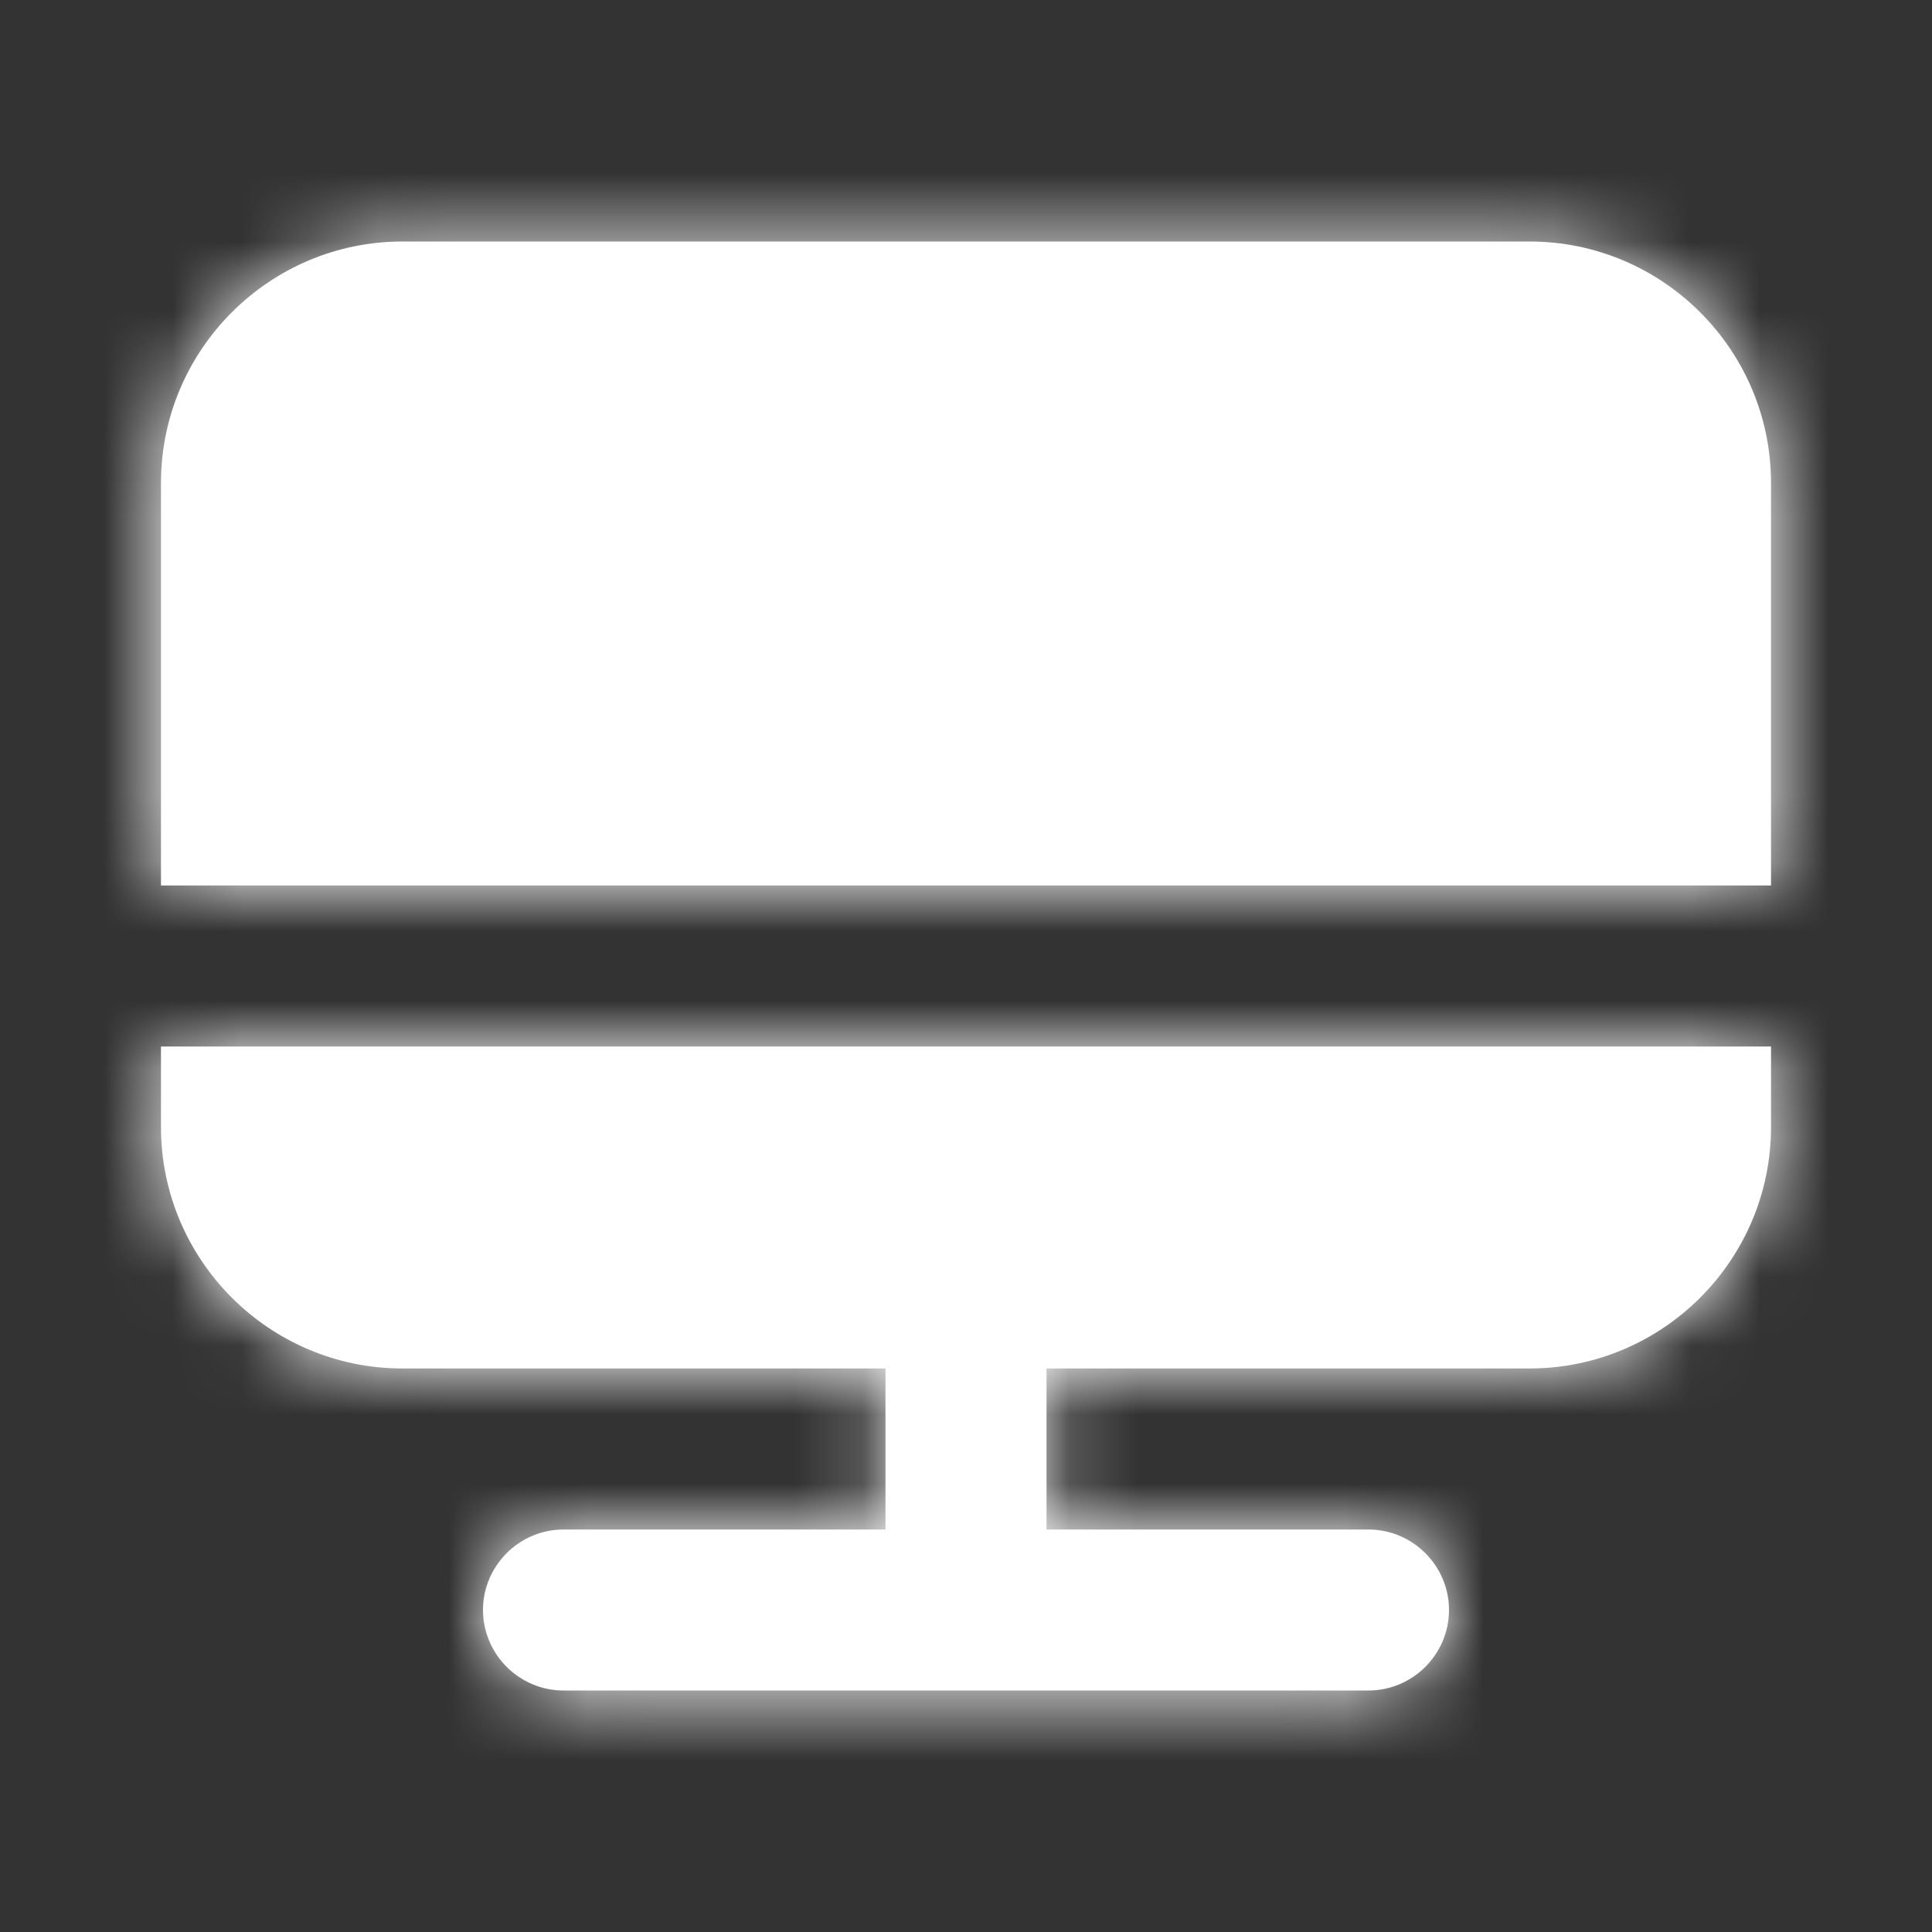 <?xml version="1.0" encoding="UTF-8"?> <svg xmlns="http://www.w3.org/2000/svg" width="28" height="28" viewBox="0 0 28 28" fill="none"><rect x="0" y="0" width="28" height="28" fill="#333333" stroke="none"/> <path fill-rule="evenodd" clip-rule="evenodd" d="M5.833 3.5H22.167C24.096 3.5 25.667 5.07 25.667 7V12.833H2.333V7C2.333 5.07 3.904 3.5 5.833 3.5ZM5.833 19.833C3.904 19.833 2.333 18.263 2.333 16.333V15.167H25.667V16.333C25.667 18.263 24.096 19.833 22.167 19.833H15.167V22.167H19.833C20.475 22.167 21 22.692 21 23.333C21 23.975 20.475 24.5 19.833 24.5H8.167C7.525 24.5 7 23.975 7 23.333C7 22.692 7.525 22.167 8.167 22.167H12.833V19.833H5.833Z" fill="white"></path> <mask id="mask0_156_2020" style="mask-type:luminance" maskUnits="userSpaceOnUse" x="2" y="3" width="24" height="22"> <path fill-rule="evenodd" clip-rule="evenodd" d="M5.833 3.5H22.167C24.096 3.5 25.667 5.07 25.667 7V12.833H2.333V7C2.333 5.07 3.904 3.5 5.833 3.5ZM5.833 19.833C3.904 19.833 2.333 18.263 2.333 16.333V15.167H25.667V16.333C25.667 18.263 24.096 19.833 22.167 19.833H15.167V22.167H19.833C20.475 22.167 21 22.692 21 23.333C21 23.975 20.475 24.5 19.833 24.5H8.167C7.525 24.5 7 23.975 7 23.333C7 22.692 7.525 22.167 8.167 22.167H12.833V19.833H5.833Z" fill="white"></path> </mask> <g mask="url(#mask0_156_2020)"> <rect width="28" height="28" fill="white"></rect> </g> </svg> 